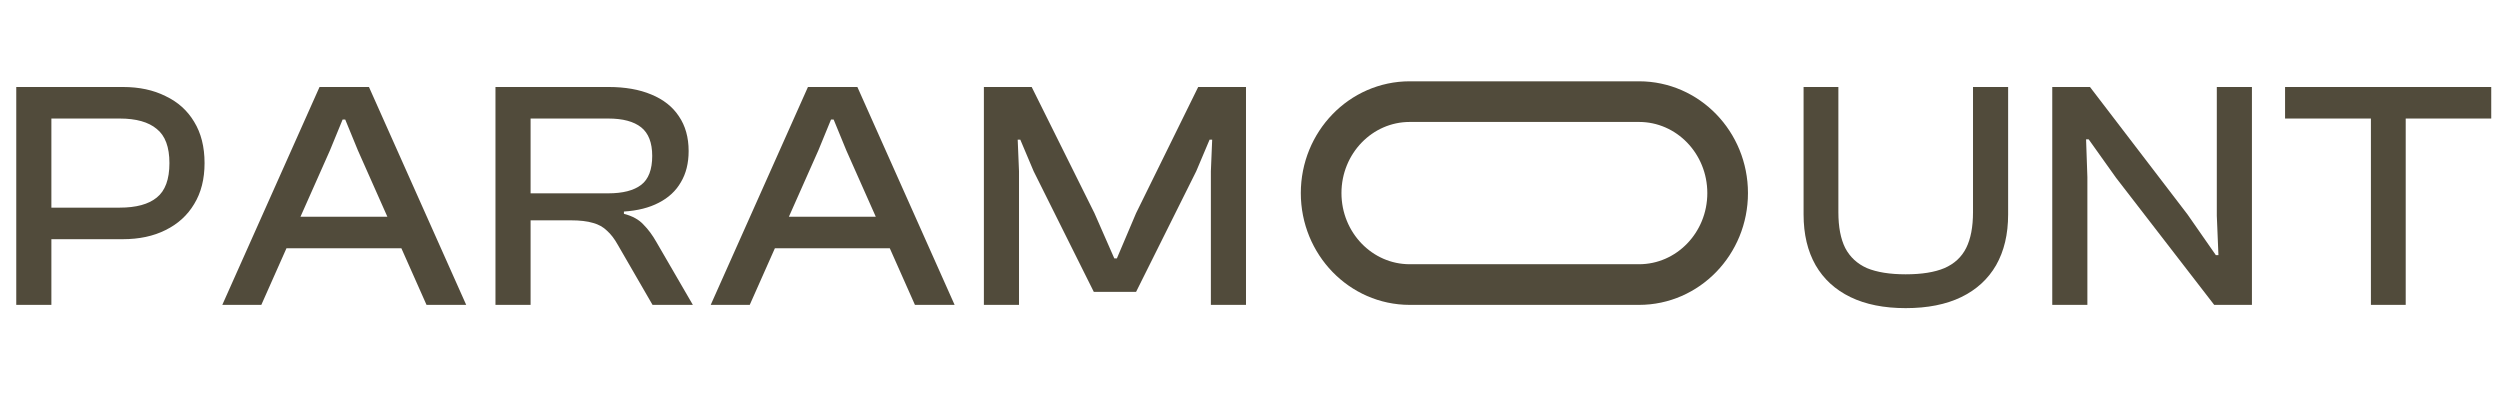<svg width="123" height="20" viewBox="0 0 123 20" fill="none" xmlns="http://www.w3.org/2000/svg">
<path d="M6.048 11.768H1.456V10.216H5.888C6.699 10.216 7.307 10.051 7.712 9.72C8.128 9.389 8.336 8.824 8.336 8.024C8.336 7.235 8.128 6.675 7.712 6.344C7.307 6.003 6.699 5.832 5.888 5.832H1.456V4.28H6.048C6.848 4.28 7.547 4.429 8.144 4.728C8.752 5.016 9.221 5.437 9.552 5.992C9.893 6.547 10.064 7.224 10.064 8.024C10.064 8.813 9.893 9.485 9.552 10.04C9.221 10.595 8.752 11.021 8.144 11.32C7.547 11.619 6.848 11.768 6.048 11.768ZM2.528 15H0.8V4.28H2.528V15ZM12.857 15H10.937L15.721 4.28H18.153L22.937 15H20.985L17.609 7.4L16.985 5.88H16.857L16.233 7.4L12.857 15ZM20.457 12.216H13.305V10.664H20.457V12.216ZM26.105 15H24.377V4.28H29.945C30.756 4.28 31.454 4.403 32.041 4.648C32.638 4.893 33.092 5.251 33.401 5.72C33.721 6.189 33.881 6.76 33.881 7.432C33.881 8.029 33.753 8.541 33.497 8.968C33.252 9.395 32.889 9.731 32.409 9.976C31.939 10.221 31.369 10.365 30.697 10.408V10.52C31.113 10.627 31.433 10.803 31.657 11.048C31.892 11.283 32.105 11.571 32.297 11.912L34.089 15H32.105L30.393 12.04C30.233 11.752 30.057 11.523 29.865 11.352C29.683 11.171 29.454 11.043 29.177 10.968C28.899 10.883 28.532 10.84 28.073 10.84H26.105V15ZM26.105 5.832V9.512H29.929C30.643 9.512 31.182 9.373 31.545 9.096C31.907 8.819 32.089 8.344 32.089 7.672C32.089 7.021 31.907 6.552 31.545 6.264C31.182 5.976 30.643 5.832 29.929 5.832H26.105ZM36.887 15H34.967L39.751 4.28H42.183L46.967 15H45.015L41.639 7.4L41.015 5.88H40.887L40.263 7.4L36.887 15ZM44.487 12.216H37.335V10.664H44.487V12.216ZM50.135 15H48.407V4.28H50.759L53.847 10.488L54.823 12.712H54.951L55.895 10.488L58.951 4.28H61.303V15H59.575V8.424L59.639 6.872H59.511L58.855 8.424L55.895 14.36H53.815L50.855 8.424L50.199 6.872H50.071L50.135 8.424V15Z" fill="#514B3B"/>
<path d="M93.76 15.16C92.693 15.16 91.787 14.979 91.04 14.616C90.293 14.253 89.723 13.731 89.328 13.048C88.933 12.355 88.736 11.523 88.736 10.552V4.28H90.448V10.44C90.448 11.165 90.56 11.752 90.784 12.2C91.019 12.648 91.376 12.979 91.856 13.192C92.347 13.395 92.981 13.496 93.76 13.496C94.549 13.496 95.184 13.395 95.664 13.192C96.155 12.979 96.512 12.648 96.736 12.2C96.96 11.752 97.072 11.165 97.072 10.44V4.28H98.8V10.552C98.8 11.523 98.603 12.355 98.208 13.048C97.813 13.731 97.243 14.253 96.496 14.616C95.749 14.979 94.837 15.16 93.76 15.16ZM102.699 15H100.971V4.28H102.827L107.627 10.552L109.019 12.552H109.147L109.067 10.616V4.28H110.795V15H108.939L104.107 8.744L102.763 6.856H102.635L102.699 8.712V15ZM118.361 15H116.649V4.28H118.361V15ZM122.569 5.832H112.425V4.28H122.569V5.832Z" fill="#514B3B"/>
<path d="M80.641 5H69.359C66.952 5 65 7.015 65 9.5C65 11.985 66.952 14 69.359 14H80.641C83.048 14 85 11.985 85 9.5C85 7.015 83.048 5 80.641 5Z" stroke="#514B3B" stroke-width="2"/>
</svg>
